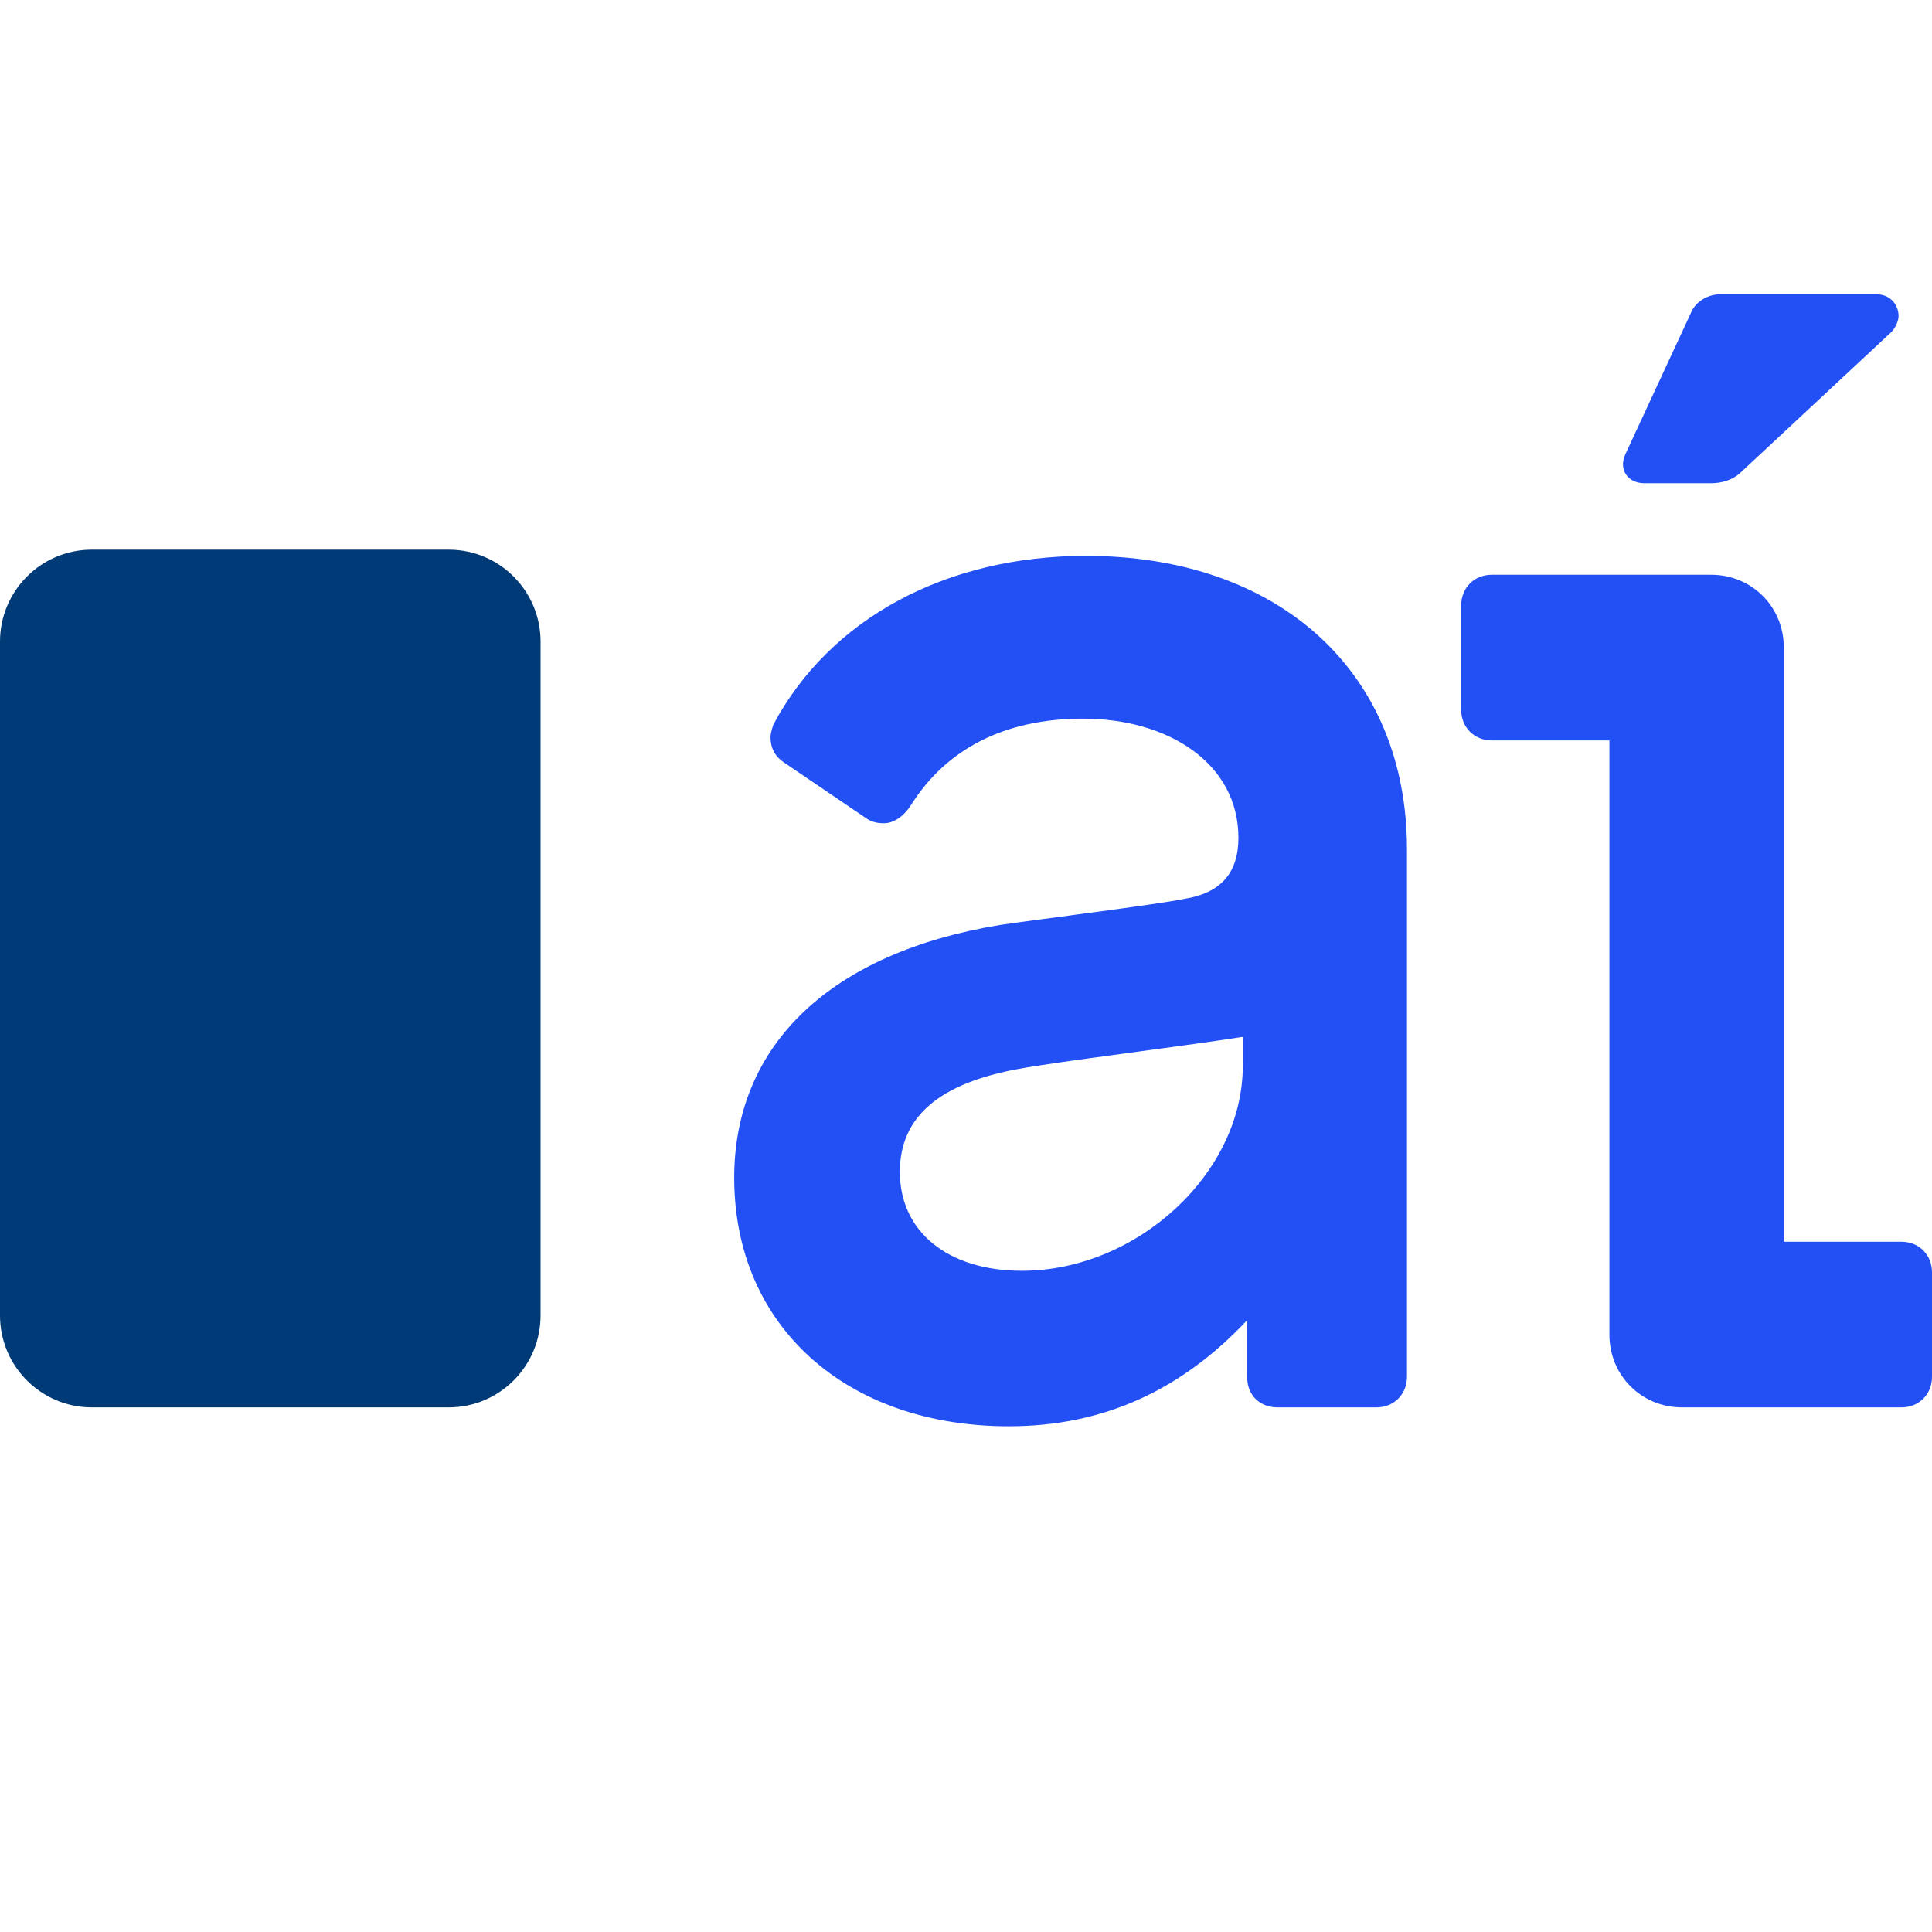 <svg width="512" height="512" viewBox="0 0 512 512" fill="none" xmlns="http://www.w3.org/2000/svg">
<path d="M24.354 372.972C10.904 372.972 8.39464e-06 362.068 7.80671e-06 348.618L0 170.021C-5.87935e-07 156.571 10.904 145.667 24.354 145.667L118.899 145.667C132.349 145.667 143.253 156.571 143.253 170.021L143.253 348.618C143.253 362.068 132.349 372.972 118.899 372.972H24.354Z" fill="#003B78"/>
<path d="M267.353 377.978C291.998 377.978 312.793 368.736 330.507 349.867V364.885C330.507 369.891 333.972 372.972 338.593 372.972H364.779C369.4 372.972 372.865 369.506 372.865 364.885V225.101C372.865 178.121 338.978 147.315 287.763 147.315C250.795 147.315 219.988 163.873 204.97 191.984C204.585 193.139 204.2 194.294 204.2 195.45C204.2 198.145 205.355 200.456 207.666 201.996L229.23 216.629C230.771 217.784 232.311 218.17 234.236 218.17C236.932 218.17 239.627 216.244 241.553 213.163C250.795 198.53 266.198 190.444 286.992 190.444C309.712 190.444 328.196 202.381 328.196 222.02C328.196 231.262 323.575 236.653 313.948 238.194C306.631 239.734 275.44 243.585 265.043 245.125C220.373 252.442 194.573 276.702 194.573 312.129C194.573 351.408 224.224 377.978 267.353 377.978ZM270.819 336.775C251.18 336.775 238.472 326.377 238.472 310.589C238.472 295.956 248.869 287.099 270.049 283.248C280.446 281.323 312.023 277.472 329.351 274.776V282.478C329.351 310.974 301.24 336.775 270.819 336.775Z" fill="#2250F4"/>
<path d="M435.754 128.061H453.468C456.163 128.061 459.244 127.29 461.554 124.98L501.218 88.012C502.373 86.857 503.143 84.931 503.143 83.776C503.143 80.696 500.833 78 497.367 78H455.778C452.698 78 449.232 79.925 448.077 83.006L430.748 120.359C428.822 124.595 431.518 128.061 435.754 128.061ZM445.766 372.972H503.913C508.534 372.972 512 369.506 512 364.885V337.16C512 332.539 508.534 329.073 503.913 329.073H472.722V171.575C472.722 160.792 464.25 152.321 453.468 152.321H395.32C390.699 152.321 387.234 155.786 387.234 160.407V188.133C387.234 192.754 390.699 196.22 395.32 196.22H426.512V353.718C426.512 364.5 434.984 372.972 445.766 372.972Z" fill="#2250F4"/>
</svg>
